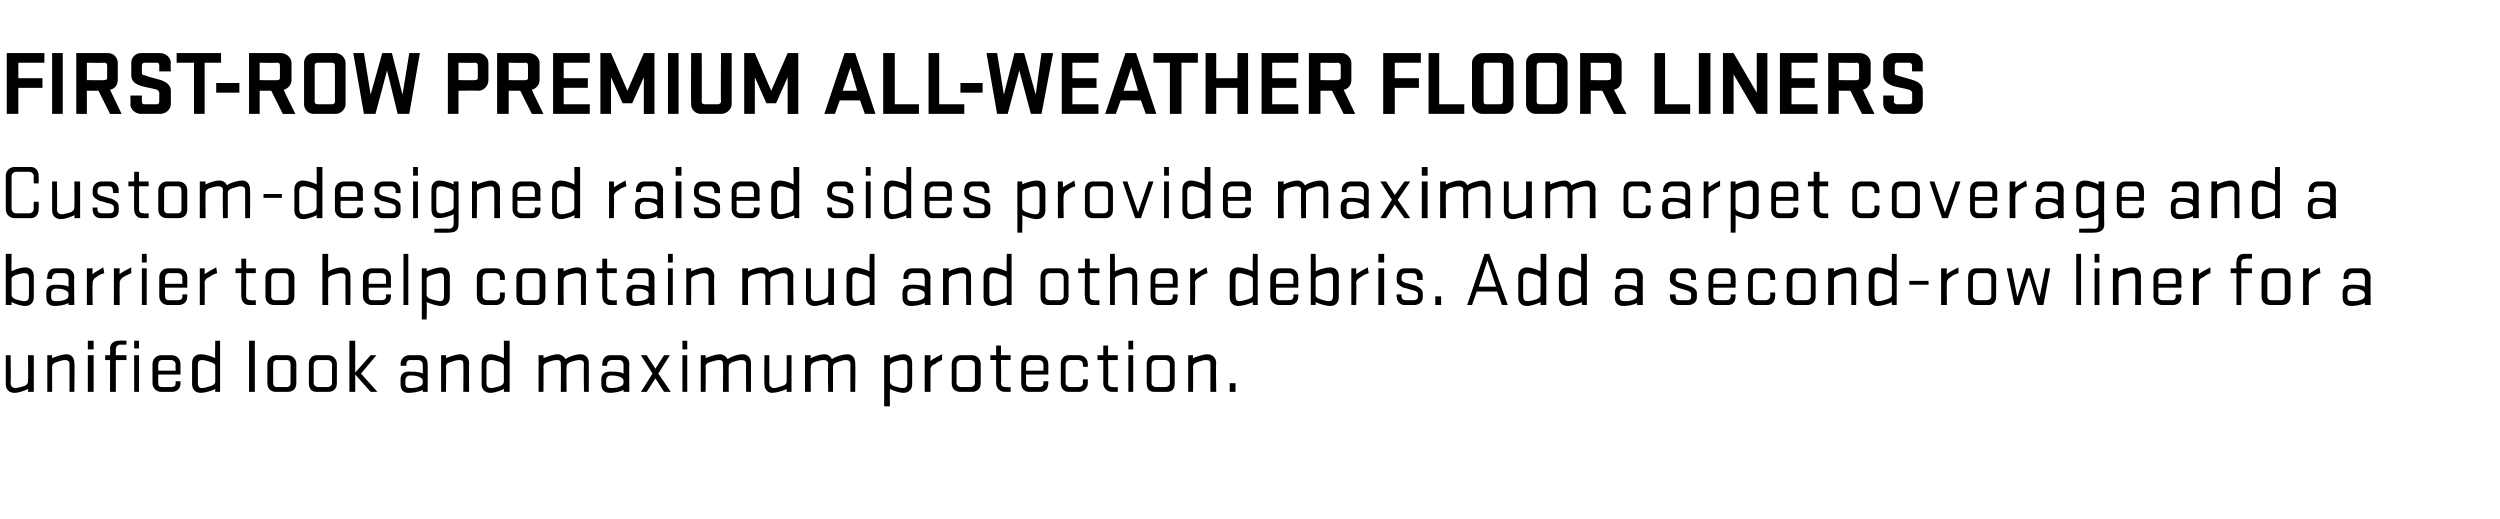 <?xml version="1.0" standalone="no"?><!DOCTYPE svg PUBLIC "-//W3C//DTD SVG 1.1//EN" "http://www.w3.org/Graphics/SVG/1.1/DTD/svg11.dtd"><svg xmlns="http://www.w3.org/2000/svg" version="1.1" width="259px" height="53.8px" viewBox="0 0 259 53.8"><desc>First Row Premium All Weather Floor Liners Custom designed raised sides provide maximum carpet coverage and a barrier...</desc><defs/><g id="Polygon21269"><path d="m3.5 36.8v3.8h-.6s.04-.3 0-.3c-.4.2-1 .4-1.4.4c-.6 0-.9-.4-.9-.9v-3h.5s.04 2.9 0 2.9c0 .3.2.5.5.5c.2 0 .6-.1.9-.2c.2-.1.4-.2.4-.5c.04-.01 0-2.7 0-2.7h.6zm1.4 3.8v-3.8h.5v.3c.5-.2 1.1-.4 1.5-.4c.5 0 .8.4.8.9c.05.01 0 3 0 3h-.5v-2.9c0-.3-.2-.4-.5-.4c-.2 0-.5.1-.8.2c-.3.1-.5.2-.5.5v2.6h-.5zm4.2-3.8h.6v3.8h-.6v-3.8zm0-1.5h.6v.9h-.6v-.9zm4 .4s-.64.03-.6 0c-.3 0-.5.2-.5.5v.6h1.1v.5H12v3.3h-.6v-3.3h-.5v-.5h.5s.04-.68 0-.7c0-.5.4-.8.9-.8c0-.04.8 0 .8 0v.4zm.8 1.1h.5v3.8h-.5v-3.8zm0-1.5h.5v.8h-.5v-.8zm2.5 3.5s-.03.86 0 .9c0 .3.1.4.4.4h.9c.3 0 .5-.1.5-.4c-.04-.04 0-.2 0-.2h.5v.2c0 .6-.4.9-.9.9h-1.1c-.5 0-.9-.4-.9-.9v-2c0-.5.4-.9.9-.9h1.1c.5 0 .9.4.9.9c-.01-.01 0 1.1 0 1.1h-2.3zm0-.4h1.8s-.04-.64 0-.6c0-.3-.2-.5-.5-.5h-.9c-.3 0-.4.2-.4.5c-.03-.04 0 .6 0 .6zm6.4-3.1v5.3h-.5s-.02-.3 0-.3c-.4.2-1.1.4-1.5.4c-.6 0-.9-.4-.9-.9v-2.2c0-.5.3-.9.9-.9c.4 0 1.1.2 1.5.4c-.03.03 0-1.8 0-1.8h.5zm-.5 2.6c0-.2-.2-.3-.5-.4c-.3-.1-.6-.2-.9-.2c-.3 0-.4.2-.4.5v1.8c0 .4.1.6.4.6c.3 0 .6-.1.9-.2c.3-.1.5-.2.5-.5v-1.6zm3.5-2.6h.6v5.3h-.6v-5.3zm4 5.3h-1.2c-.5 0-.9-.3-.9-.9v-2c0-.5.4-.9.9-.9h1.2c.5 0 .9.4.9.9v2c0 .6-.4.9-.9.9zm-1.5-.9c0 .2.1.4.4.4h1c.3 0 .4-.2.4-.4v-1.9c0-.3-.1-.5-.4-.5h-1c-.3 0-.4.2-.4.5v1.9zm5.7.9h-1.2c-.5 0-.8-.3-.8-.9v-2c0-.5.3-.9.8-.9h1.2c.5 0 .9.4.9.9v2c0 .6-.4.9-.9.9zm-1.5-.9c0 .2.2.4.5.4h.9c.3 0 .5-.2.5-.4v-1.9c0-.3-.2-.5-.5-.5h-.9c-.3 0-.5.2-.5.5v1.9zm4.9-1l1.7 1.9h-.7l-1.6-1.8v1.8h-.6v-5.3h.6v3.3l1.6-1.8h.6l-1.6 1.9zm4.1.6c0-.5.3-.8.8-.8c.5 0 1.1 0 1.5.2v-.9c0-.3-.2-.5-.5-.5h-.8c-.3 0-.4.2-.4.5c-.04-.03 0 .1 0 .1h-.6s.04-.21 0-.2c0-.5.4-.9.9-.9h1.1c.5 0 .8.4.8.9c.03-.01 0 2.9 0 2.9h-.5v-.2c-.4.2-1 .3-1.5.3c-.5 0-.8-.3-.8-.9v-.5zm2.3.2c0-.3-.2-.4-.5-.5c-.3-.1-.6-.1-.8-.1c-.3 0-.5.2-.5.5v.4c0 .3.2.4.5.4c.2 0 .5 0 .8-.1c.3-.1.5-.2.5-.5v-.1zm1.9 1.1v-3.8h.5s.03.33 0 .3c.5-.2 1.1-.4 1.5-.4c.5 0 .9.4.9.9c-.03.01 0 3 0 3h-.6s.03-2.87 0-2.9c0-.3-.1-.4-.4-.4c-.3 0-.6.1-.9.2c-.3.1-.5.2-.5.5c.04-.05 0 2.6 0 2.6h-.5zm7.1-5.3v5.3h-.6s.03-.3 0-.3c-.4.2-1 .4-1.4.4c-.6 0-.9-.4-.9-.9v-2.2c0-.5.3-.9.9-.9c.4 0 1 .2 1.4.4c.02.03 0-1.8 0-1.8h.6zm-.6 2.6c0-.2-.2-.3-.4-.4c-.3-.1-.7-.2-.9-.2c-.4 0-.5.2-.5.5v1.8c0 .4.1.6.5.6c.2 0 .6-.1.9-.2c.2-.1.4-.2.4-.5v-1.6zm6.5.1c-.03-.05 0 2.6 0 2.6h-.6s.03-2.87 0-2.9c0-.3-.1-.4-.4-.4c-.3 0-.6.1-.9.2c-.3.1-.5.2-.5.5c.03-.05 0 2.6 0 2.6h-.5v-3.8h.5s.03.33 0 .3c.5-.2 1.1-.4 1.5-.4c.3 0 .6.2.8.5c.4-.3 1.1-.5 1.5-.5c.6 0 .9.4.9.9v3h-.5s-.04-2.87 0-2.9c0-.3-.2-.4-.5-.4c-.2 0-.6.1-.9.2c-.2.1-.4.2-.4.5zm3.6 1.3c0-.5.3-.8.9-.8c.5 0 1 0 1.4.2v-.9c0-.3-.2-.5-.4-.5h-.8c-.3 0-.5.2-.5.5v.1h-.5v-.2c0-.5.3-.9.8-.9h1.1c.5 0 .9.4.9.9c-.03-.01 0 2.9 0 2.9h-.6s.03-.25 0-.2c-.4.2-1 .3-1.4.3c-.6 0-.9-.3-.9-.9v-.5zm2.3.2c0-.3-.2-.4-.5-.5c-.3-.1-.6-.1-.8-.1c-.3 0-.5.2-.5.5v.4c0 .3.2.4.5.4c.2 0 .5 0 .8-.1c.3-.1.5-.2.5-.5v-.1zm3-.8l-1.2-1.9h.6l.9 1.4l.9-1.4h.6l-1.2 1.9l1.3 1.9h-.7l-.9-1.4l-.9 1.4h-.6l1.2-1.9zm3.1-1.9h.5v3.8h-.5v-3.8zm0-1.5h.5v.9h-.5v-.9zm4.8 2.7c-.02-.05 0 2.6 0 2.6h-.6s.03-2.87 0-2.9c0-.3-.1-.4-.4-.4c-.2 0-.6.1-.9.2c-.3.1-.5.2-.5.5c.04-.05 0 2.6 0 2.6h-.5v-3.8h.5s.03.33 0 .3c.5-.2 1.1-.4 1.5-.4c.3 0 .6.2.8.5c.4-.3 1.1-.5 1.5-.5c.6 0 .9.4.9.9v3h-.5s-.03-2.87 0-2.9c0-.3-.2-.4-.5-.4c-.2 0-.6.1-.9.2c-.2.1-.4.2-.4.5zm6.5-1.2v3.8h-.5v-.3c-.4.2-1.1.4-1.5.4c-.5 0-.8-.4-.8-.9c-.04.02 0-3 0-3h.5v2.9c0 .3.2.5.5.5c.2 0 .5-.1.8-.2c.3-.1.5-.2.5-.5v-2.7h.5zm4.3 1.2v2.6h-.5s-.04-2.87 0-2.9c0-.3-.2-.4-.5-.4c-.2 0-.6.1-.9.2c-.2.1-.4.2-.4.5c-.03-.05 0 2.6 0 2.6h-.6v-3.8h.6s-.04.33 0 .3c.4-.2 1-.4 1.4-.4c.4 0 .6.2.8.5c.4-.3 1.2-.5 1.6-.5c.5 0 .8.4.8.9c.04.01 0 3 0 3h-.5v-2.9c0-.3-.2-.4-.5-.4c-.2 0-.5.1-.8.2c-.3.1-.5.2-.5.5zm5.3 4.1v-5.3h.6s-.04.33 0 .3c.4-.2 1-.4 1.4-.4c.6 0 .9.4.9.9v2.2c0 .5-.3.9-.9.9c-.4 0-1-.2-1.4-.4c-.03 0 0 1.8 0 1.8h-.6zm.6-2.6c0 .3.2.4.4.5c.3.1.7.2.9.2c.4 0 .5-.2.5-.6v-1.8c0-.3-.1-.5-.5-.5c-.2 0-.6.1-.9.2c-.2.1-.4.2-.4.4v1.6zm5.4-2.2c-.2.1-.5.2-.7.4c-.3.1-.5.3-.5.6v2.3h-.6v-3.8h.6s-.02.59 0 .6c.2-.2.8-.5 1.2-.7v.6zm3.1 3.3h-1.2c-.5 0-.9-.3-.9-.9v-2c0-.5.4-.9.9-.9h1.2c.5 0 .9.4.9.9v2c0 .6-.4.9-.9.9zm-1.6-.9c0 .2.2.4.5.4h.9c.3 0 .5-.2.5-.4v-1.9c0-.3-.2-.5-.5-.5h-.9c-.3 0-.5.2-.5.5v1.9zm3.5-2.9h.6v-1h.5v1h1v.5h-1s.05 2.36 0 2.4c0 .3.2.4.5.4c.01.04.5 0 .5 0v.5h-.6c-.5 0-.9-.4-.9-.9v-2.4h-.6v-.5zm3.7 2v.9c0 .3.2.4.5.4h.8c.3 0 .5-.1.5-.4v-.2h.5s.02.24 0 .2c0 .6-.3.9-.8.9h-1.2c-.5 0-.8-.4-.8-.9v-2c0-.5.3-.9.8-.9h1.1c.5 0 .9.4.9.9c.02-.01 0 1.1 0 1.1h-2.3zm0-.4h1.8v-.6c0-.3-.2-.5-.5-.5h-.8c-.3 0-.5.2-.5.5v.6zm5.9-.4s-.03-.22 0-.2c0-.3-.2-.5-.5-.5h-.8c-.3 0-.5.2-.5.5v1.9c0 .2.2.4.5.4h.8c.3 0 .5-.2.5-.4c-.03-.04 0-.4 0-.4h.5v.4c0 .5-.4.9-.9.9h-1.1c-.5 0-.8-.4-.8-.9v-2c0-.5.3-.9.8-.9h1.1c.5 0 .9.4.9.9v.3h-.5zm1.5-1.2h.6v-1h.5v1h1v.5h-1s.04 2.36 0 2.4c0 .3.2.4.5.4c0 .04.5 0 .5 0v.5h-.6c-.5 0-.9-.4-.9-.9v-2.4h-.6v-.5zm3.2 0h.5v3.8h-.5v-3.8zm0-1.5h.5v.9h-.5v-.9zm4 5.3h-1.3c-.5 0-.8-.3-.8-.9v-2c0-.5.3-.9.8-.9h1.3c.5 0 .8.4.8.9v2c0 .6-.3.9-.8.9zm-1.6-.9c0 .2.2.4.5.4h.9c.3 0 .5-.2.5-.4v-1.9c0-.3-.2-.5-.5-.5h-.9c-.3 0-.5.2-.5.5v1.9zm3.8.9v-3.8h.5v.3c.5-.2 1.1-.4 1.5-.4c.5 0 .9.4.9.9c-.05.01 0 3 0 3h-.6v-2.9c0-.3-.1-.4-.5-.4c-.2 0-.5.1-.8.2c-.3.1-.5.2-.5.5c.02-.05 0 2.6 0 2.6h-.5zm4.3 0v-.9h.6v.9h-.6z" stroke="none" fill="#000"/></g><g id="Polygon21268"><path d="m1.2 26.3s-.02 1.83 0 1.8c.4-.2 1-.4 1.4-.4c.6 0 .9.4.9.9v2.2c0 .5-.3.9-.9.9c-.4 0-1-.2-1.4-.4c-.02 0 0 .3 0 .3h-.6v-5.3h.6zm0 4.2c0 .3.2.4.4.5c.3.1.7.2.9.2c.4 0 .5-.2.5-.6v-1.8c0-.3-.1-.5-.5-.5c-.2 0-.6.1-.9.2c-.2.1-.4.2-.4.4v1.6zm3.6-.2c0-.5.3-.8.9-.8c.4 0 1 0 1.4.2v-.9c0-.3-.2-.5-.5-.5h-.7c-.3 0-.5.2-.5.5v.1h-.5s-.03-.21 0-.2c0-.5.3-.9.8-.9h1.1c.5 0 .9.4.9.9c-.05-.01 0 2.9 0 2.9h-.6s.02-.25 0-.2c-.4.2-1 .3-1.4.3c-.6 0-.9-.3-.9-.9v-.5zm2.3.2c0-.3-.2-.4-.5-.5c-.3-.1-.6-.1-.8-.1c-.3 0-.5.2-.5.5v.4c0 .3.2.4.5.4c.2 0 .5 0 .8-.1c.3-.1.5-.2.5-.5v-.1zm3.7-2.2c-.3.1-.6.2-.8.4c-.2.1-.4.3-.4.6c-.04.01 0 2.3 0 2.3h-.6v-3.8h.6s-.05.59 0 .6c.2-.2.8-.5 1.1-.7l.1.6zm2.8 0c-.2.1-.5.2-.8.4c-.2.1-.4.3-.4.6c-.02.01 0 2.3 0 2.3h-.6v-3.8h.6s-.03.59 0 .6c.2-.2.8-.5 1.2-.7v.6zm1.1-.5h.5v3.8h-.5v-3.8zm0-1.5h.5v.9h-.5v-.9zm2.4 3.5s-.02.86 0 .9c0 .3.2.4.4.4h.9c.3 0 .5-.1.5-.4c-.03-.04 0-.2 0-.2h.5v.2c0 .6-.4.9-.9.9h-1.1c-.5 0-.9-.4-.9-.9v-2c0-.5.4-.9.9-.9h1.1c.5 0 .9.4.9.9v1.1h-2.3zm0-.4h1.8s-.03-.64 0-.6c0-.3-.2-.5-.5-.5h-.9c-.2 0-.4.2-.4.5c-.02-.04 0 .6 0 .6zm5.4-1.1c-.3.1-.6.2-.8.4c-.3.1-.5.3-.5.6c.03.01 0 2.3 0 2.3h-.5v-3.8h.5s.02.59 0 .6c.3-.2.8-.5 1.2-.7l.1.6zm1.9-.5h.6v-1h.5v1h1v.5h-1s.02 2.36 0 2.4c0 .3.2.4.5.4c-.01.04.5 0 .5 0v.5h-.7c-.5 0-.8-.4-.8-.9c-.02.04 0-2.4 0-2.4h-.6v-.5zm5.2 3.8h-1.2c-.5 0-.9-.3-.9-.9v-2c0-.5.4-.9.9-.9h1.2c.5 0 .9.4.9.9v2c0 .6-.4.9-.9.9zm-1.5-.9c0 .2.1.4.4.4h1c.3 0 .4-.2.4-.4v-1.9c0-.3-.1-.5-.4-.5h-1c-.3 0-.4.2-.4.5v1.9zm5.3.9v-5.3h.6s-.02 1.83 0 1.8c.4-.2 1-.4 1.4-.4c.6 0 .9.4.9.9c.02.01 0 3 0 3h-.5s-.03-2.87 0-2.9c0-.3-.2-.4-.5-.4c-.2 0-.6.1-.9.2c-.2.1-.4.2-.4.4c-.02.01 0 2.7 0 2.7h-.6zm4.8-1.8s-.03.86 0 .9c0 .3.1.4.4.4h.9c.3 0 .5-.1.5-.4c-.04-.04 0-.2 0-.2h.5v.2c0 .6-.4.9-.9.9h-1.1c-.5 0-.9-.4-.9-.9v-2c0-.5.4-.9.9-.9h1.1c.5 0 .9.4.9.9c-.01-.01 0 1.1 0 1.1h-2.3zm0-.4h1.8s-.04-.64 0-.6c0-.3-.2-.5-.5-.5h-.9c-.3 0-.4.2-.4.5c-.03-.04 0 .6 0 .6zm3.6-3.1h.5v5.3h-.5v-5.3zm1.9 6.8v-5.3h.5s.04.33 0 .3c.5-.2 1.1-.4 1.5-.4c.6 0 .9.4.9.9v2.2c0 .5-.3.9-.9.9c-.4 0-1-.2-1.5-.4c.04 0 0 1.8 0 1.8h-.5zm.5-2.6c0 .3.2.4.5.5c.3.1.7.2.9.2c.3 0 .4-.2.4-.6v-1.8c0-.3-.1-.5-.4-.5c-.2 0-.6.1-.9.2c-.3.1-.5.2-.5.4v1.6zm7.6-1.5s-.04-.22 0-.2c0-.3-.2-.5-.5-.5h-.8c-.3 0-.5.2-.5.5v1.9c0 .2.2.4.5.4h.8c.3 0 .5-.2.5-.4c-.04-.04 0-.4 0-.4h.5v.4c0 .5-.4.9-.9.9h-1.1c-.5 0-.9-.4-.9-.9v-2c0-.5.4-.9.9-.9h1.1c.5 0 .9.4.9.9v.3h-.5zm3.8 2.6h-1.2c-.5 0-.9-.3-.9-.9v-2c0-.5.4-.9.9-.9h1.2c.5 0 .9.4.9.9v2c0 .6-.4.9-.9.9zm-1.5-.9c0 .2.1.4.4.4h1c.3 0 .4-.2.4-.4v-1.9c0-.3-.1-.5-.4-.5h-1c-.3 0-.4.2-.4.5v1.9zm3.7.9v-3.8h.6s-.05.33 0 .3c.4-.2 1-.4 1.4-.4c.6 0 .9.4.9.9v3h-.5s-.05-2.87 0-2.9c0-.3-.2-.4-.5-.4c-.2 0-.6.1-.9.2c-.2.1-.4.2-.4.5c-.04-.05 0 2.6 0 2.6h-.6zm4-3.8h.6v-1h.5v1h1v.5h-1s.02 2.36 0 2.4c0 .3.2.4.5.4c-.02.04.5 0 .5 0v.5h-.7c-.5 0-.8-.4-.8-.9c-.03.04 0-2.4 0-2.4h-.6v-.5zm3.1 2.5c0-.5.4-.8.9-.8c.5 0 1 0 1.4.2v-.9c0-.3-.1-.5-.4-.5h-.8c-.3 0-.5.2-.5.5c.02-.03 0 .1 0 .1h-.5v-.2c0-.5.4-.9.9-.9h1c.5 0 .9.4.9.9v2.9h-.5s-.05-.25 0-.2c-.5.2-1.1.3-1.5.3c-.5 0-.9-.3-.9-.9v-.5zm2.3.2c0-.3-.2-.4-.5-.5c-.2-.1-.6-.1-.8-.1c-.3 0-.4.2-.4.5v.4c0 .3.1.4.4.4c.2 0 .5 0 .8-.1c.3-.1.5-.2.5-.5v-.1zm2-2.7h.5v3.8h-.5v-3.8zm0-1.5h.5v.9h-.5v-.9zm1.9 5.3v-3.8h.5v.3c.5-.2 1.1-.4 1.5-.4c.5 0 .9.4.9.9c-.05.01 0 3 0 3h-.6v-2.9c0-.3-.2-.4-.5-.4c-.2 0-.5.1-.8.2c-.3.1-.5.2-.5.5c.02-.05 0 2.6 0 2.6h-.5zm8.7-2.6v2.6h-.5s-.03-2.87 0-2.9c0-.3-.2-.4-.5-.4c-.2 0-.6.1-.9.2c-.2.1-.4.2-.4.5c-.02-.05 0 2.6 0 2.6h-.6v-3.8h.6s-.03.33 0 .3c.4-.2 1-.4 1.4-.4c.4 0 .7.2.8.5c.5-.3 1.2-.5 1.6-.5c.5 0 .9.4.9.9c-.05.01 0 3 0 3h-.6v-2.9c0-.3-.2-.4-.5-.4c-.2 0-.5.1-.8.2c-.3.1-.5.2-.5.5zm6.6-1.2v3.8h-.6s.04-.3 0-.3c-.4.2-1 .4-1.4.4c-.6 0-.9-.4-.9-.9v-3h.5s.04 2.9 0 2.9c0 .3.2.5.5.5c.2 0 .6-.1.9-.2c.2-.1.4-.2.4-.5c.03-.01 0-2.7 0-2.7h.6zm4.2-1.5v5.3h-.5s-.04-.3 0-.3c-.5.2-1.1.4-1.5.4c-.6 0-.9-.4-.9-.9v-2.2c0-.5.3-.9.9-.9c.4 0 1 .2 1.5.4c-.05.03 0-1.8 0-1.8h.5zm-.5 2.6c0-.2-.2-.3-.5-.4c-.3-.1-.7-.2-.9-.2c-.3 0-.4.2-.4.5v1.8c0 .4.1.6.4.6c.2 0 .6-.1.9-.2c.3-.1.5-.2.5-.5v-1.6zm3.4 1.4c0-.5.3-.8.9-.8c.5 0 1 0 1.4.2v-.9c0-.3-.1-.5-.4-.5h-.8c-.3 0-.5.2-.5.5v.1h-.5v-.2c0-.5.3-.9.9-.9h1c.5 0 .9.4.9.9c-.03-.01 0 2.9 0 2.9h-.6s.04-.25 0-.2c-.4.2-1 .3-1.4.3c-.6 0-.9-.3-.9-.9v-.5zm2.3.2c0-.3-.2-.4-.5-.5c-.3-.1-.6-.1-.8-.1c-.3 0-.5.2-.5.5v.4c0 .3.2.4.5.4c.2 0 .5 0 .8-.1c.3-.1.5-.2.5-.5v-.1zm1.9 1.1v-3.8h.6s-.03.33 0 .3c.4-.2 1-.4 1.4-.4c.6 0 .9.4.9.9v3h-.5s-.03-2.87 0-2.9c0-.3-.2-.4-.5-.4c-.2 0-.6.1-.9.2c-.2.1-.4.2-.4.5c-.02-.05 0 2.6 0 2.6h-.6zm7.1-5.3v5.3h-.5s-.03-.3 0-.3c-.4.2-1.1.4-1.5.4c-.6 0-.9-.4-.9-.9v-2.2c0-.5.3-.9.9-.9c.4 0 1 .2 1.5.4c-.03.03 0-1.8 0-1.8h.5zm-.5 2.6c0-.2-.2-.3-.5-.4c-.3-.1-.6-.2-.9-.2c-.3 0-.4.2-.4.5v1.8c0 .4.1.6.4.6c.3 0 .6-.1.9-.2c.3-.1.5-.2.5-.5v-1.6zm5.5 2.7h-1.2c-.5 0-.8-.3-.8-.9v-2c0-.5.3-.9.8-.9h1.2c.5 0 .9.4.9.9v2c0 .6-.4.9-.9.9zm-1.5-.9c0 .2.2.4.5.4h.9c.3 0 .5-.2.5-.4v-1.9c0-.3-.2-.5-.5-.5h-.9c-.3 0-.5.2-.5.5v1.9zm3.4-2.9h.7v-1h.5v1h1v.5h-1v2.4c0 .3.2.4.5.4c-.03.04.5 0 .5 0v.5h-.7c-.5 0-.8-.4-.8-.9c-.04.04 0-2.4 0-2.4h-.7v-.5zm3.3 3.8v-5.3h.5s.01 1.83 0 1.8c.5-.2 1.1-.4 1.5-.4c.5 0 .8.4.8.9c.05.01 0 3 0 3h-.5v-2.9c0-.3-.2-.4-.5-.4c-.2 0-.5.1-.8.2c-.3.1-.5.2-.5.4v2.7h-.5zm4.7-1.8v.9c0 .3.2.4.5.4h.8c.3 0 .5-.1.5-.4v-.2h.5s.02.24 0 .2c0 .6-.3.9-.8.9H120c-.5 0-.8-.4-.8-.9v-2c0-.5.3-.9.8-.9h1.2c.5 0 .8.4.8.9c.02-.01 0 1.1 0 1.1h-2.3zm0-.4h1.8v-.6c0-.3-.2-.5-.5-.5h-.8c-.3 0-.5.2-.5.5v.6zm5.4-1.1c-.3.1-.6.2-.8.4c-.2.1-.5.3-.5.6c.05.01 0 2.3 0 2.3h-.5v-3.8h.5s.04.59 0 .6c.3-.2.8-.5 1.2-.7l.1.6zm5.2-2v5.3h-.5s-.03-.3 0-.3c-.4.2-1.1.4-1.5.4c-.6 0-.9-.4-.9-.9v-2.2c0-.5.3-.9.9-.9c.4 0 1 .2 1.5.4c-.04.03 0-1.8 0-1.8h.5zm-.5 2.6c0-.2-.2-.3-.5-.4c-.3-.1-.7-.2-.9-.2c-.3 0-.4.2-.4.5v1.8c0 .4.1.6.4.6c.2 0 .6-.1.9-.2c.3-.1.5-.2.5-.5v-1.6zm2.4.9s-.02.86 0 .9c0 .3.2.4.4.4h.9c.3 0 .5-.1.5-.4c-.02-.04 0-.2 0-.2h.5v.2c0 .6-.4.9-.9.9h-1.1c-.5 0-.9-.4-.9-.9v-2c0-.5.4-.9.9-.9h1.1c.5 0 .9.4.9.9v1.1h-2.3zm0-.4h1.8s-.02-.64 0-.6c0-.3-.2-.5-.5-.5h-.9c-.2 0-.4.2-.4.5c-.02-.04 0 .6 0 .6zm4.1-3.1s.03 1.83 0 1.8c.4-.2 1.1-.4 1.5-.4c.6 0 .9.4.9.9v2.2c0 .5-.3.9-.9.9c-.4 0-1.1-.2-1.5-.4c.02 0 0 .3 0 .3h-.5v-5.3h.5zm0 4.2c0 .3.2.4.5.5c.3.1.6.2.9.2c.3 0 .4-.2.4-.6v-1.8c0-.3-.1-.5-.4-.5c-.3 0-.6.1-.9.2c-.3.1-.5.2-.5.4v1.6zm5.5-2.2c-.3.1-.6.2-.8.4c-.2.1-.5.3-.5.6c.05.01 0 2.3 0 2.3h-.5v-3.8h.5s.04.59 0 .6c.3-.2.8-.5 1.2-.7l.1.6zm1-.5h.6v3.8h-.6v-3.8zm0-1.5h.6v.9h-.6v-.9zm3.7 3.8c-.5-.1-.6-.2-1.1-.3c-.4-.2-.7-.4-.7-.8v-.3c0-.5.3-.9.8-.9h1c.5 0 .9.4.9.9c-.04-.01 0 .3 0 .3h-.6s.03-.23 0-.2c0-.3-.1-.5-.4-.5h-.7c-.3 0-.5.1-.5.5v.1c0 .2.1.3.4.4c.5.1.6.2 1.1.3c.4.2.7.4.7.8v.4c0 .5-.4.8-.9.8h-1c-.5 0-.8-.4-.8-.9c-.04.04 0-.2 0-.2h.5v.2c0 .3.2.4.5.4h.7c.3 0 .5-.1.5-.4v-.2c0-.2-.1-.3-.4-.4zm2.2 1.5v-.9h.6v.9h-.6zm7.5 0h-.6l-.5-1.4H153l-.5 1.4h-.5l1.8-5.3h.5l1.9 5.3zm-3-1.9h1.8l-.9-2.7l-.9 2.7zm7-3.4v5.3h-.6s.04-.3 0-.3c-.4.2-1 .4-1.4.4c-.6 0-.9-.4-.9-.9v-2.2c0-.5.3-.9.9-.9c.4 0 1 .2 1.4.4c.03.03 0-1.8 0-1.8h.6zm-.6 2.6c0-.2-.2-.3-.4-.4c-.3-.1-.7-.2-.9-.2c-.4 0-.5.2-.5.5v1.8c0 .4.1.6.5.6c.2 0 .6-.1.9-.2c.2-.1.4-.2.4-.5v-1.6zm4.8-2.6v5.3h-.5s-.04-.3 0-.3c-.5.2-1.1.4-1.5.4c-.6 0-.9-.4-.9-.9v-2.2c0-.5.3-.9.9-.9c.4 0 1 .2 1.4.4c.05.03 0-1.8 0-1.8h.6zm-.6 2.6c0-.2-.1-.3-.4-.4c-.3-.1-.7-.2-.9-.2c-.3 0-.4.2-.4.5v1.8c0 .4.1.6.4.6c.2 0 .6-.1.9-.2c.3-.1.4-.2.4-.5v-1.6zm3.5 1.4c0-.5.3-.8.9-.8c.5 0 1 0 1.4.2v-.9c0-.3-.2-.5-.4-.5h-.8c-.3 0-.5.2-.5.5v.1h-.5s-.02-.21 0-.2c0-.5.3-.9.8-.9h1.1c.5 0 .9.4.9.9c-.03-.01 0 2.9 0 2.9h-.6s.03-.25 0-.2c-.4.2-1 .3-1.4.3c-.6 0-.9-.3-.9-.9v-.5zm2.3.2c0-.3-.2-.4-.5-.5c-.3-.1-.6-.1-.8-.1c-.3 0-.5.2-.5.5v.4c0 .3.2.4.5.4c.2 0 .5 0 .8-.1c.3-.1.5-.2.5-.5v-.1zm5.2-.4c-.4-.1-.6-.2-1-.3c-.4-.2-.8-.4-.8-.8v-.3c0-.5.4-.9.9-.9h.9c.6 0 .9.4.9.9c.02-.01 0 .3 0 .3h-.5s-.02-.23 0-.2c0-.3-.2-.5-.5-.5h-.7c-.2 0-.4.1-.4.5v.1c0 .2.1.3.4.4c.4.1.6.2 1 .3c.5.2.8.4.8.8v.4c0 .5-.4.8-.9.8h-1c-.5 0-.9-.4-.9-.9c.02.04 0-.2 0-.2h.6s-.05.17 0 .2c0 .3.1.4.4.4h.8c.3 0 .4-.1.4-.4v-.2c0-.2-.1-.3-.4-.4zm2.7-.3s.01.86 0 .9c0 .3.2.4.5.4h.8c.3 0 .5-.1.5-.4v-.2h.5s.03.24 0 .2c0 .6-.3.9-.8.9h-1.2c-.5 0-.8-.4-.8-.9v-2c0-.5.3-.9.8-.9h1.2c.5 0 .8.4.8.9c.03-.01 0 1.1 0 1.1h-2.3zm0-.4h1.8v-.6c0-.3-.2-.5-.5-.5h-.8c-.3 0-.5.2-.5.5v.6zm5.9-.4s-.02-.22 0-.2c0-.3-.2-.5-.5-.5h-.8c-.3 0-.5.2-.5.5v1.9c0 .2.2.4.5.4h.8c.3 0 .5-.2.5-.4c-.02-.04 0-.4 0-.4h.5s.03.44 0 .4c0 .5-.3.9-.8.9h-1.2c-.5 0-.8-.4-.8-.9v-2c0-.5.3-.9.8-.9h1.2c.5 0 .8.4.8.9c.03-.01 0 .3 0 .3h-.5zm3.8 2.6H186c-.5 0-.9-.3-.9-.9v-2c0-.5.4-.9.9-.9h1.2c.5 0 .9.4.9.9v2c0 .6-.4.9-.9.9zm-1.5-.9c0 .2.2.4.4.4h1c.3 0 .5-.2.5-.4v-1.9c0-.3-.2-.5-.5-.5h-1c-.2 0-.4.2-.4.5v1.9zm3.7.9v-3.8h.6s-.02.33 0 .3c.4-.2 1.1-.4 1.5-.4c.5 0 .8.4.8.9c.02.01 0 3 0 3h-.5s-.02-2.87 0-2.9c0-.3-.2-.4-.5-.4c-.2 0-.6.1-.8.2c-.3.1-.5.2-.5.5v2.6h-.6zm7.1-5.3v5.3h-.5s-.02-.3 0-.3c-.4.2-1.1.4-1.5.4c-.6 0-.9-.4-.9-.9v-2.2c0-.5.3-.9.9-.9c.4 0 1.1.2 1.5.4c-.03.03 0-1.8 0-1.8h.5zm-.5 2.6c0-.2-.2-.3-.5-.4c-.3-.1-.6-.2-.9-.2c-.3 0-.4.2-.4.5v1.8c0 .4.1.6.4.6c.3 0 .6-.1.9-.2c.3-.1.5-.2.5-.5v-1.6zm1.8.6v-.4h2v.4h-2zm5.1-1.2c-.3.1-.6.2-.8.4c-.2.1-.4.3-.4.6c-.03.01 0 2.3 0 2.3h-.6v-3.8h.6s-.04.59 0 .6c.2-.2.8-.5 1.2-.7v.6zm3.1 3.3h-1.3c-.5 0-.8-.3-.8-.9v-2c0-.5.3-.9.8-.9h1.3c.5 0 .8.4.8.9v2c0 .6-.3.9-.8.9zm-1.6-.9c0 .2.2.4.5.4h.9c.3 0 .5-.2.5-.4v-1.9c0-.3-.2-.5-.5-.5h-.9c-.3 0-.5.2-.5.5v1.9zm3.5-2.9h.5l.6 3l.9-3h.5l.9 3l.6-3h.5l-.7 3.8h-.6l-.9-3.1l-1 3.1h-.5l-.8-3.8zm7.2-1.5h.5v5.3h-.5v-5.3zm1.9 1.5h.5v3.8h-.5v-3.8zm0-1.5h.5v.9h-.5v-.9zm1.9 5.3v-3.8h.5s.05.33 0 .3c.5-.2 1.1-.4 1.5-.4c.6 0 .9.4.9.9v3h-.6s.05-2.87 0-2.9c0-.3-.1-.4-.4-.4c-.2 0-.6.1-.9.2c-.3.1-.4.2-.4.5c-.05-.05 0 2.6 0 2.6h-.6zm4.7-1.8s.04.86 0 .9c0 .3.2.4.5.4h.9c.3 0 .4-.1.4-.4c.04-.04 0-.2 0-.2h.6s-.04.24 0 .2c0 .6-.4.9-.9.9H224c-.5 0-.9-.4-.9-.9v-2c0-.5.4-.9.9-.9h1.1c.5 0 .9.4.9.9c-.04-.01 0 1.1 0 1.1h-2.4zm0-.4h1.8s.04-.64 0-.6c0-.3-.1-.5-.4-.5h-.9c-.3 0-.5.2-.5.5c.04-.04 0 .6 0 .6zm5.4-1.1c-.2.1-.5.2-.7.4c-.3.1-.5.3-.5.6v2.3h-.6v-3.8h.6s-.02.59 0 .6c.2-.2.8-.5 1.2-.7v.6zm2.1-.5h.6s-.04-.64 0-.6c0-.6.3-.9.8-.9h.8v.5s-.63-.03-.6 0c-.3 0-.5.1-.5.4v.6h1.1v.5h-1.1v3.3h-.5v-3.3h-.6v-.5zm5.3 3.8h-1.2c-.5 0-.9-.3-.9-.9v-2c0-.5.4-.9.9-.9h1.2c.5 0 .9.4.9.9v2c0 .6-.4.9-.9.9zm-1.5-.9c0 .2.1.4.4.4h1c.3 0 .4-.2.4-.4v-1.9c0-.3-.1-.5-.4-.5h-1c-.3 0-.4.2-.4.5v1.9zm5.5-2.4c-.3.1-.6.2-.8.4c-.2.1-.4.3-.4.6c-.04.01 0 2.3 0 2.3h-.6v-3.8h.6s-.05.59 0 .6c.2-.2.8-.5 1.1-.7l.1.6zm2.3 2c0-.5.3-.8.9-.8c.5 0 1 0 1.4.2v-.9c0-.3-.2-.5-.4-.5h-.8c-.3 0-.5.2-.5.5v.1h-.5s-.02-.21 0-.2c0-.5.3-.9.8-.9h1.1c.5 0 .9.4.9.9c-.03-.01 0 2.9 0 2.9h-.6s.03-.25 0-.2c-.4.2-1 .3-1.4.3c-.6 0-.9-.3-.9-.9v-.5zm2.3.2c0-.3-.2-.4-.5-.5c-.3-.1-.6-.1-.8-.1c-.3 0-.5.2-.5.5v.4c0 .3.2.4.5.4c.2 0 .5 0 .8-.1c.3-.1.5-.2.5-.5v-.1z" stroke="none" fill="#000"/></g><g id="Polygon21267"><path d="m4 20.9s.03.83 0 .8c0 .5-.3.9-.8.9H1.5c-.5 0-.9-.4-.9-.9v-3.5c0-.5.4-.9.9-.9h1.7c.5 0 .8.4.8.9c.03-.03 0 .8 0 .8h-.5s-.03-.73 0-.7c0-.3-.2-.5-.5-.5H1.7c-.3 0-.5.2-.5.5v3.3c0 .3.2.5.5.5h1.3c.3 0 .5-.2.5-.5c-.03.03 0-.7 0-.7h.5zm4.3-2.1v3.8h-.6s.05-.3 0-.3c-.4.2-1 .4-1.4.4c-.6 0-.9-.4-.9-.9v-3h.5s.04 2.9 0 2.9c0 .3.2.5.5.5c.2 0 .6-.1.9-.2c.2-.1.4-.2.4-.5c.04-.01 0-2.7 0-2.7h.6zm3.1 2.3c-.5-.1-.6-.2-1.1-.3c-.4-.2-.7-.4-.7-.8v-.3c0-.5.4-.9.9-.9h.9c.5 0 .9.4.9.9c-.02-.01 0 .3 0 .3h-.6s.05-.23 0-.2c0-.3-.1-.5-.4-.5h-.7c-.3 0-.5.1-.5.5v.1c0 .2.1.3.4.4c.5.1.6.2 1.1.3c.4.2.7.4.7.8v.4c0 .5-.3.8-.9.8h-1c-.5 0-.8-.4-.8-.9c-.02.04 0-.2 0-.2h.5v.2c0 .3.2.4.5.4h.7c.3 0 .5-.1.5-.4v-.2c0-.2-.1-.3-.4-.4zm1.9-2.3h.6v-1h.5v1h1v.5h-1s.02 2.36 0 2.4c0 .3.2.4.5.4c-.02.04.5 0 .5 0v.5h-.7c-.5 0-.8-.4-.8-.9c-.02.04 0-2.4 0-2.4h-.6v-.5zm5.2 3.8h-1.2c-.5 0-.9-.3-.9-.9v-2c0-.5.4-.9.9-.9h1.2c.5 0 .9.4.9.9v2c0 .6-.4.9-.9.9zm-1.5-.9c0 .2.1.4.4.4h1c.3 0 .4-.2.4-.4v-1.9c0-.3-.1-.5-.4-.5h-1c-.3 0-.4.2-.4.5v1.9zm6.6-1.7v2.6h-.5s-.04-2.87 0-2.9c0-.3-.2-.4-.5-.4c-.2 0-.6.1-.9.2c-.2.1-.4.2-.4.5c-.03-.05 0 2.6 0 2.6h-.6v-3.8h.6s-.04.33 0 .3c.4-.2 1-.4 1.4-.4c.4 0 .7.2.8.5c.4-.3 1.2-.5 1.6-.5c.5 0 .8.4.8.9c.04.01 0 3 0 3h-.5v-2.9c0-.3-.2-.4-.5-.4c-.2 0-.5.1-.8.2c-.3.1-.5.2-.5.5zm3.7.5v-.4h1.9v.4h-1.9zm6.1-3.2v5.3h-.6s.04-.3 0-.3c-.4.2-1 .4-1.4.4c-.6 0-.9-.4-.9-.9v-2.2c0-.5.3-.9.9-.9c.4 0 1 .2 1.4.4c.03.03 0-1.8 0-1.8h.6zm-.6 2.6c0-.2-.2-.3-.4-.4c-.3-.1-.7-.2-.9-.2c-.4 0-.5.2-.5.5v1.8c0 .4.1.6.5.6c.2 0 .6-.1.9-.2c.2-.1.4-.2.4-.5v-1.6zm2.5.9s-.05.86 0 .9c0 .3.1.4.4.4h.9c.3 0 .4-.1.4-.4c.05-.04 0-.2 0-.2h.6s-.03.24 0 .2c0 .6-.4.9-.9.9h-1.1c-.5 0-.9-.4-.9-.9v-2c0-.5.4-.9.9-.9h1.1c.5 0 .9.4.9.9c-.03-.01 0 1.1 0 1.1h-2.3zm0-.4h1.7s.05-.64 0-.6c0-.3-.1-.5-.4-.5h-.9c-.3 0-.4.2-.4.5c-.05-.04 0 .6 0 .6zm5.3.7c-.4-.1-.6-.2-1.1-.3c-.4-.2-.7-.4-.7-.8v-.3c0-.5.4-.9.9-.9h.9c.5 0 .9.4.9.9v.3h-.5s-.05-.23 0-.2c0-.3-.2-.5-.5-.5h-.7c-.3 0-.5.1-.5.5v.1c0 .2.1.3.4.4c.5.1.6.2 1.1.3c.5.2.7.4.7.8v.4c0 .5-.3.8-.8.8h-1.1c-.5 0-.8-.4-.8-.9c-.02.04 0-.2 0-.2h.5s.02.17 0 .2c0 .3.2.4.5.4h.7c.3 0 .5-.1.5-.4v-.2c0-.2-.1-.3-.4-.4zm2.2-2.3h.5v3.8h-.5v-3.8zm0-1.5h.5v.9h-.5v-.9zm4.2 5.9v-1c-.4.2-1.1.4-1.5.4c-.5 0-.8-.3-.8-.9v-2.1c0-.5.3-.9.8-.9c.4 0 1.1.2 1.5.4v-.3h.5s.03 4.46 0 4.5c0 .6-.4.8-1 .8c-.01.03-1.5 0-1.5 0v-.4s1.53-.04 1.5 0c.3 0 .5-.2.5-.5zm0-3.3c0-.2-.2-.3-.5-.4c-.3-.1-.6-.2-.8-.2c-.4 0-.5.2-.5.5v1.7c0 .4.1.6.5.6c.2 0 .5-.1.8-.2c.3-.1.5-.2.5-.5v-1.5zm1.9 2.7v-3.8h.5s.04.33 0 .3c.5-.2 1.1-.4 1.5-.4c.5 0 .9.4.9.9c-.02.01 0 3 0 3h-.6s.04-2.87 0-2.9c0-.3-.1-.4-.4-.4c-.2 0-.6.1-.9.2c-.3.1-.5.2-.5.5c.04-.05 0 2.6 0 2.6h-.5zm4.7-1.8s.03.86 0 .9c0 .3.2.4.5.4h.9c.3 0 .4-.1.4-.4c.03-.04 0-.2 0-.2h.6s-.05.24 0 .2c0 .6-.4.9-.9.9H54c-.5 0-.9-.4-.9-.9v-2c0-.5.4-.9.9-.9h1.1c.5 0 .9.4.9.9c-.05-.01 0 1.1 0 1.1h-2.4zm0-.4h1.8s.03-.64 0-.6c0-.3-.1-.5-.4-.5h-.9c-.3 0-.5.2-.5.5c.03-.04 0 .6 0 .6zm6.5-3.1v5.3h-.6s.04-.3 0-.3c-.4.2-1 .4-1.4.4c-.6 0-.9-.4-.9-.9v-2.2c0-.5.3-.9.9-.9c.4 0 1 .2 1.4.4c.03.03 0-1.8 0-1.8h.6zm-.6 2.6c0-.2-.2-.3-.4-.4c-.3-.1-.7-.2-.9-.2c-.4 0-.5.2-.5.5v1.8c0 .4.1.6.5.6c.2 0 .6-.1.9-.2c.2-.1.4-.2.4-.5v-1.6zm5.4-.6c-.3.1-.6.2-.8.4c-.2.1-.5.3-.5.6c.04.01 0 2.3 0 2.3h-.5v-3.8h.5s.03.59 0 .6c.3-.2.8-.5 1.2-.7l.1.6zm.9 2c0-.5.3-.8.9-.8c.4 0 1 0 1.4.2v-.9c0-.3-.2-.5-.4-.5h-.8c-.3 0-.5.2-.5.5v.1h-.5s-.02-.21 0-.2c0-.5.3-.9.8-.9h1.1c.5 0 .9.4.9.9c-.04-.01 0 2.9 0 2.9h-.6s.02-.25 0-.2c-.4.2-1 .3-1.4.3c-.6 0-.9-.3-.9-.9v-.5zm2.3.2c0-.3-.2-.4-.5-.5c-.3-.1-.6-.1-.8-.1c-.3 0-.5.2-.5.5v.4c0 .3.2.4.5.4c.2 0 .5 0 .8-.1c.3-.1.5-.2.5-.5v-.1zm1.9-2.7h.6v3.8h-.6v-3.8zm0-1.5h.6v.9h-.6v-.9zm3.7 3.8c-.5-.1-.7-.2-1.1-.3c-.4-.2-.7-.4-.7-.8v-.3c0-.5.3-.9.8-.9h1c.5 0 .9.4.9.9c-.04-.01 0 .3 0 .3h-.6s.02-.23 0-.2c0-.3-.2-.5-.4-.5h-.7c-.3 0-.5.1-.5.5v.1c0 .2.1.3.4.4c.5.1.6.2 1.1.3c.4.2.7.4.7.8v.4c0 .5-.4.8-.9.8h-1c-.5 0-.8-.4-.8-.9c-.04.04 0-.2 0-.2h.5v.2c0 .3.2.4.4.4h.8c.3 0 .5-.1.5-.4v-.2c0-.2-.1-.3-.4-.4zm2.6-.3s.05.86 0 .9c0 .3.2.4.5.4h.9c.3 0 .4-.1.4-.4c.04-.04 0-.2 0-.2h.6s-.03.24 0 .2c0 .6-.4.9-.9.9h-1.1c-.5 0-.9-.4-.9-.9v-2c0-.5.4-.9.9-.9h1.1c.5 0 .9.4.9.9c-.03-.01 0 1.1 0 1.1h-2.4zm0-.4h1.8s.04-.64 0-.6c0-.3-.1-.5-.4-.5h-.9c-.3 0-.5.2-.5.5c.05-.04 0 .6 0 .6zm6.5-3.1v5.3h-.5s-.04-.3 0-.3c-.5.2-1.1.4-1.5.4c-.6 0-.9-.4-.9-.9v-2.2c0-.5.3-.9.9-.9c.4 0 1 .2 1.4.4c.05.03 0-1.8 0-1.8h.6zm-.6 2.6c0-.2-.1-.3-.4-.4c-.3-.1-.7-.2-.9-.2c-.3 0-.4.2-.4.5v1.8c0 .4.1.6.4.6c.2 0 .6-.1.9-.2c.3-.1.4-.2.4-.5v-1.6zm5.3 1.2c-.5-.1-.6-.2-1.1-.3c-.4-.2-.7-.4-.7-.8v-.3c0-.5.4-.9.9-.9h.9c.5 0 .9.4.9.9c-.02-.01 0 .3 0 .3h-.6s.05-.23 0-.2c0-.3-.1-.5-.4-.5h-.7c-.3 0-.5.1-.5.5v.1c0 .2.1.3.4.4c.5.1.6.2 1.1.3c.5.2.7.4.7.8v.4c0 .5-.3.8-.8.8h-1.1c-.5 0-.8-.4-.8-.9c-.02.04 0-.2 0-.2h.5v.2c0 .3.2.4.5.4h.7c.3 0 .5-.1.5-.4v-.2c0-.2-.1-.3-.4-.4zm2.2-2.3h.5v3.8h-.5v-3.8zm0-1.5h.5v.9h-.5v-.9zm4.7 0v5.3h-.5v-.3c-.4.2-1.1.4-1.5.4c-.5 0-.8-.4-.8-.9v-2.2c0-.5.3-.9.8-.9c.4 0 1.1.2 1.5.4c-.01.03 0-1.8 0-1.8h.5zm-.5 2.6c0-.2-.2-.3-.5-.4c-.3-.1-.6-.2-.8-.2c-.4 0-.5.2-.5.5v1.8c0 .4.1.6.5.6c.2 0 .5-.1.8-.2c.3-.1.5-.2.5-.5v-1.6zm2.4.9s.01.86 0 .9c0 .3.2.4.5.4h.8c.3 0 .5-.1.5-.4v-.2h.5s.03.24 0 .2c0 .6-.3.9-.8.9h-1.2c-.5 0-.8-.4-.8-.9v-2c0-.5.3-.9.8-.9h1.2c.5 0 .8.4.8.9c.03-.01 0 1.1 0 1.1h-2.3zm0-.4h1.8v-.6c0-.3-.2-.5-.5-.5h-.8c-.3 0-.5.2-.5.5v.6zm5.4.7c-.5-.1-.7-.2-1.1-.3c-.4-.2-.7-.4-.7-.8v-.3c0-.5.3-.9.8-.9h1c.5 0 .8.4.8.9c.04-.01 0 .3 0 .3h-.5v-.2c0-.3-.2-.5-.5-.5h-.6c-.3 0-.5.1-.5.5v.1c0 .2.1.3.4.4c.4.1.6.2 1.1.3c.4.2.7.4.7.8v.4c0 .5-.4.8-.9.8h-1c-.5 0-.9-.4-.9-.9c.04.04 0-.2 0-.2h.6s-.02.17 0 .2c0 .3.1.4.4.4h.8c.3 0 .4-.1.4-.4v-.2c0-.2 0-.3-.3-.4zm3.7 3v-5.3h.5s.03.33 0 .3c.4-.2 1.1-.4 1.5-.4c.6 0 .9.4.9.9v2.2c0 .5-.3.9-.9.9c-.4 0-1-.2-1.5-.4c.04 0 0 1.8 0 1.8h-.5zm.5-2.6c0 .3.2.4.5.5c.3.1.6.2.9.2c.3 0 .4-.2.4-.6v-1.8c0-.3-.1-.5-.4-.5c-.3 0-.6.1-.9.2c-.3.1-.5.2-.5.4v1.6zm5.5-2.2c-.3.1-.6.2-.8.4c-.2.1-.4.3-.4.6c-.05.01 0 2.3 0 2.3h-.6v-3.8h.5s.05.59 0 .6c.3-.2.9-.5 1.2-.7l.1.6zm3.1 3.3h-1.3c-.5 0-.8-.3-.8-.9v-2c0-.5.3-.9.8-.9h1.3c.5 0 .8.4.8.9v2c0 .6-.3.9-.8.9zm-1.6-.9c0 .2.2.4.5.4h.9c.3 0 .5-.2.5-.4v-1.9c0-.3-.2-.5-.5-.5h-.9c-.3 0-.5.2-.5.5v1.9zm3.4-2.9h.5l1.1 3.2l1.1-3.2h.5l-1.3 3.8h-.6l-1.3-3.8zm4.3 0h.5v3.8h-.5v-3.8zm0-1.5h.5v.9h-.5v-.9zm4.8 0v5.3h-.6s.02-.3 0-.3c-.4.2-1 .4-1.4.4c-.6 0-.9-.4-.9-.9v-2.2c0-.5.3-.9.9-.9c.4 0 1 .2 1.4.4c.01.03 0-1.8 0-1.8h.6zm-.6 2.6c0-.2-.2-.3-.4-.4c-.3-.1-.7-.2-.9-.2c-.4 0-.5.2-.5.5v1.8c0 .4.1.6.5.6c.2 0 .6-.1.9-.2c.2-.1.4-.2.4-.5v-1.6zm2.4.9s.04.86 0 .9c0 .3.2.4.5.4h.9c.3 0 .4-.1.4-.4c.03-.04 0-.2 0-.2h.6s-.04.24 0 .2c0 .6-.4.9-.9.9h-1.1c-.5 0-.9-.4-.9-.9v-2c0-.5.4-.9.9-.9h1.1c.5 0 .9.4.9.9c-.04-.01 0 1.1 0 1.1h-2.4zm0-.4h1.8s.03-.64 0-.6c0-.3-.1-.5-.4-.5h-.9c-.3 0-.5.2-.5.5c.04-.04 0 .6 0 .6zm8.1-.4v2.6h-.5s-.04-2.87 0-2.9c0-.3-.2-.4-.5-.4c-.2 0-.6.1-.9.2c-.2.1-.4.2-.4.5c-.04-.05 0 2.6 0 2.6h-.6v-3.8h.6s-.04.33 0 .3c.4-.2 1-.4 1.4-.4c.4 0 .6.2.8.5c.4-.3 1.2-.5 1.6-.5c.5 0 .8.4.8.9c.04.01 0 3 0 3h-.5v-2.9c0-.3-.2-.4-.5-.4c-.2 0-.5.1-.8.2c-.3.1-.5.2-.5.5zm3.6 1.3c0-.5.4-.8.9-.8c.5 0 1 0 1.5.2v-.9c0-.3-.2-.5-.5-.5h-.8c-.3 0-.5.2-.5.5c.04-.03 0 .1 0 .1h-.5s.02-.21 0-.2c0-.5.4-.9.9-.9h1c.5 0 .9.4.9.9v2.9h-.5s-.04-.25 0-.2c-.4.2-1.1.3-1.5.3c-.5 0-.9-.3-.9-.9v-.5zm2.4.2c0-.3-.3-.4-.6-.5c-.2-.1-.6-.1-.8-.1c-.3 0-.4.2-.4.5v.4c0 .3.1.4.4.4c.2 0 .6 0 .8-.1c.3-.1.6-.2.6-.5v-.1zm2.9-.8l-1.2-1.9h.6l.9 1.4l1-1.4h.6l-1.3 1.9l1.3 1.9h-.6l-1-1.4l-.9 1.4h-.6l1.2-1.9zm3.1-1.9h.6v3.8h-.6v-3.8zm0-1.5h.6v.9h-.6v-.9zm4.8 2.7v2.6h-.5s-.04-2.87 0-2.9c0-.3-.2-.4-.5-.4c-.2 0-.6.1-.9.2c-.2.1-.4.2-.4.5c-.03-.05 0 2.6 0 2.6h-.6v-3.8h.6s-.04.33 0 .3c.4-.2 1-.4 1.4-.4c.4 0 .7.2.8.5c.4-.3 1.2-.5 1.6-.5c.5 0 .8.4.8.9c.04.01 0 3 0 3h-.5v-2.9c0-.3-.2-.4-.5-.4c-.2 0-.5.1-.8.2c-.3.1-.5.2-.5.5zm6.6-1.2v3.8h-.6s.03-.3 0-.3c-.4.2-1 .4-1.4.4c-.6 0-.9-.4-.9-.9v-3h.5s.03 2.9 0 2.9c0 .3.2.5.5.5c.2 0 .6-.1.9-.2c.2-.1.4-.2.4-.5c.03-.01 0-2.7 0-2.7h.6zm4.2 1.2c.04-.05 0 2.6 0 2.6h-.5v-2.9c0-.3-.2-.4-.5-.4c-.2 0-.5.1-.8.2c-.3.1-.5.2-.5.5v2.6h-.5v-3.8h.5v.3c.4-.2 1.1-.4 1.5-.4c.3 0 .6.2.7.5c.5-.3 1.2-.5 1.6-.5c.5 0 .9.4.9.9c-.03.01 0 3 0 3h-.6s.03-2.87 0-2.9c0-.3-.1-.4-.4-.4c-.3 0-.6.1-.9.2c-.3.1-.5.2-.5.5zm7.6 0v-.2c0-.3-.2-.5-.5-.5h-.8c-.3 0-.5.2-.5.5v1.9c0 .2.2.4.5.4h.8c.3 0 .5-.2.5-.4v-.4h.5s.03.44 0 .4c0 .5-.3.9-.8.9H169c-.5 0-.8-.4-.8-.9v-2c0-.5.3-.9.8-.9h1.2c.5 0 .8.4.8.9c.03-.01 0 .3 0 .3h-.5zm1.7 1.3c0-.5.4-.8.9-.8c.5 0 1 0 1.5.2v-.9c0-.3-.2-.5-.5-.5h-.8c-.3 0-.5.2-.5.5c.04-.03 0 .1 0 .1h-.5s.02-.21 0-.2c0-.5.4-.9.9-.9h1c.5 0 .9.4.9.9v2.9h-.5s-.03-.25 0-.2c-.4.2-1.1.3-1.5.3c-.5 0-.9-.3-.9-.9v-.5zm2.4.2c0-.3-.3-.4-.6-.5c-.2-.1-.6-.1-.8-.1c-.3 0-.4.2-.4.5v.4c0 .3.1.4.4.4c.2 0 .6 0 .8-.1c.3-.1.6-.2.6-.5v-.1zm3.6-2.2c-.2.1-.5.2-.7.4c-.3.1-.5.3-.5.6v2.3h-.5v-3.8h.5v.6c.3-.2.8-.5 1.2-.7v.6zm1.1 4.8v-5.3h.5s.02.33 0 .3c.4-.2 1.1-.4 1.5-.4c.6 0 .9.4.9.9v2.2c0 .5-.3.9-.9.9c-.4 0-1.1-.2-1.5-.4c.03 0 0 1.8 0 1.8h-.5zm.5-2.6c0 .3.2.4.5.5c.3.1.6.2.9.2c.3 0 .4-.2.4-.6v-1.8c0-.3-.1-.5-.4-.5c-.3 0-.6.1-.9.2c-.3.1-.5.2-.5.4v1.6zm4.2-.7s-.01.86 0 .9c0 .3.2.4.5.4h.8c.3 0 .5-.1.5-.4v-.2h.5v.2c0 .6-.3.9-.8.9h-1.2c-.5 0-.8-.4-.8-.9v-2c0-.5.3-.9.8-.9h1.1c.5 0 .9.4.9.9c.01-.01 0 1.1 0 1.1H184zm0-.4h1.8v-.6c0-.3-.2-.5-.5-.5h-.8c-.3 0-.5.2-.5.5v.6zm3.3-1.6h.6v-1h.6v1h.9v.5h-.9s-.04 2.36 0 2.4c0 .3.1.4.4.4c.03.04.5 0 .5 0v.5h-.6c-.5 0-.9-.4-.9-.9c.02.04 0-2.4 0-2.4h-.6v-.5zm6.9 1.2v-.2c0-.3-.2-.5-.5-.5h-.8c-.3 0-.5.2-.5.5v1.9c0 .2.2.4.5.4h.8c.3 0 .5-.2.5-.4v-.4h.5s.04.44 0 .4c0 .5-.3.9-.8.9h-1.1c-.5 0-.9-.4-.9-.9v-2c0-.5.4-.9.9-.9h1.1c.5 0 .8.4.8.9c.04-.01 0 .3 0 .3h-.5zm3.9 2.6h-1.3c-.5 0-.8-.3-.8-.9v-2c0-.5.3-.9.8-.9h1.3c.5 0 .8.4.8.9v2c0 .6-.3.9-.8.9zm-1.6-.9c0 .2.2.4.5.4h.9c.3 0 .5-.2.5-.4v-1.9c0-.3-.2-.5-.5-.5h-.9c-.3 0-.5.2-.5.5v1.9zm3.4-2.9h.5l1.1 3.2l1.1-3.2h.5l-1.3 3.8h-.6l-1.3-3.8zm4.7 2s.02.86 0 .9c0 .3.2.4.5.4h.9c.2 0 .4-.1.4-.4v-.2h.5s.04.24 0 .2c0 .6-.3.9-.8.9h-1.2c-.5 0-.8-.4-.8-.9v-2c0-.5.3-.9.8-.9h1.2c.5 0 .8.4.8.9c.04-.01 0 1.1 0 1.1h-2.3zm0-.4h1.8v-.6c0-.3-.2-.5-.5-.5h-.8c-.3 0-.5.2-.5.5c.02-.04 0 .6 0 .6zm5.4-1.1c-.3.1-.6.2-.8.4c-.2.1-.4.3-.4.6c-.04.01 0 2.3 0 2.3h-.6v-3.8h.6s-.05.59 0 .6c.2-.2.8-.5 1.1-.7l.1.6zm.9 2c0-.5.4-.8.9-.8c.5 0 1 0 1.4.2v-.9c0-.3-.1-.5-.4-.5h-.8c-.3 0-.5.2-.5.5c.02-.03 0 .1 0 .1h-.5v-.2c0-.5.4-.9.9-.9h1c.5 0 .9.4.9.9c-.02-.01 0 2.9 0 2.9h-.6s.05-.25 0-.2c-.4.2-1 .3-1.4.3c-.5 0-.9-.3-.9-.9v-.5zm2.3.2c0-.3-.2-.4-.5-.5c-.3-.1-.6-.1-.8-.1c-.3 0-.5.2-.5.5v.4c0 .3.2.4.5.4c.2 0 .5 0 .8-.1c.3-.1.5-.2.5-.5v-.1zm4.2 1.7v-1c-.4.2-1 .4-1.4.4c-.6 0-.9-.3-.9-.9v-2.1c0-.5.3-.9.9-.9c.4 0 1 .2 1.4.4c.03.04 0-.3 0-.3h.6s-.03 4.46 0 4.5c0 .6-.5.8-1.1.8c.03.03-1.5 0-1.5 0v-.4s1.57-.04 1.6 0c.3 0 .4-.2.4-.5zm0-3.3c0-.2-.2-.3-.4-.4c-.3-.1-.7-.2-.9-.2c-.4 0-.5.2-.5.5v1.7c0 .4.1.6.5.6c.2 0 .6-.1.9-.2c.2-.1.4-.2.4-.5v-1.5zm2.4.9s.03.86 0 .9c0 .3.2.4.5.4h.9c.3 0 .4-.1.4-.4c.02-.04 0-.2 0-.2h.5s.05.24 0 .2c0 .6-.3.9-.8.9h-1.2c-.4 0-.8-.4-.8-.9v-2c0-.5.4-.9.8-.9h1.2c.5 0 .8.4.8.9c.05-.01 0 1.1 0 1.1h-2.3zm0-.4h1.8s.02-.64 0-.6c0-.3-.2-.5-.4-.5h-.9c-.3 0-.5.2-.5.5c.03-.04 0 .6 0 .6zm5.1.9c0-.5.3-.8.9-.8c.5 0 1 0 1.4.2v-.9c0-.3-.2-.5-.4-.5h-.8c-.3 0-.5.2-.5.5v.1h-.5s-.02-.21 0-.2c0-.5.3-.9.8-.9h1.1c.5 0 .9.4.9.9c-.04-.01 0 2.9 0 2.9h-.6s.03-.25 0-.2c-.4.2-1 .3-1.4.3c-.6 0-.9-.3-.9-.9v-.5zm2.3.2c0-.3-.2-.4-.5-.5c-.3-.1-.6-.1-.8-.1c-.3 0-.5.2-.5.5v.4c0 .3.2.4.5.4c.2 0 .5 0 .8-.1c.3-.1.5-.2.5-.5v-.1zm1.9 1.1v-3.8h.6s-.04.33 0 .3c.4-.2 1-.4 1.4-.4c.6 0 .9.4.9.9v3h-.5s-.04-2.87 0-2.9c0-.3-.2-.4-.5-.4c-.2 0-.6.1-.9.2c-.2.1-.4.2-.4.5c-.03-.05 0 2.6 0 2.6h-.6zm7.1-5.3v5.3h-.5s-.03-.3 0-.3c-.5.2-1.1.4-1.5.4c-.6 0-.9-.4-.9-.9v-2.2c0-.5.3-.9.9-.9c.4 0 1 .2 1.5.4c-.04.03 0-1.8 0-1.8h.5zm-.5 2.6c0-.2-.2-.3-.5-.4c-.3-.1-.7-.2-.9-.2c-.3 0-.4.2-.4.5v1.8c0 .4.1.6.4.6c.2 0 .6-.1.9-.2c.3-.1.5-.2.5-.5v-1.6zm3.4 1.4c0-.5.3-.8.9-.8c.5 0 1 0 1.4.2v-.9c0-.3-.1-.5-.4-.5h-.8c-.3 0-.5.2-.5.5v.1h-.5v-.2c0-.5.4-.9.9-.9h1c.5 0 .9.4.9.9c-.02-.01 0 2.9 0 2.9h-.6s.04-.25 0-.2c-.4.2-1 .3-1.4.3c-.6 0-.9-.3-.9-.9v-.5zm2.3.2c0-.3-.2-.4-.5-.5c-.3-.1-.6-.1-.8-.1c-.3 0-.5.2-.5.5v.4c0 .3.2.4.5.4c.2 0 .5 0 .8-.1c.3-.1.5-.2.5-.5v-.1z" stroke="none" fill="#000"/></g><g id="Polygon21266"><path d="m.7 11.8V5.5h3.9v1H1.9v1.6h2.5v1H1.9v2.7H.7zm5.8 0H5.4V5.5h1.1v6.3zm3.7-2.4H9v2.4H7.9V5.5s3.27-.01 3.3 0c.6 0 1 .5 1 1v1.8c0 .5-.3.9-.8 1l1.2 2.5h-1.2l-1.2-2.4zm.9-2.6c0-.2-.1-.3-.3-.3c.02.03-1.8 0-1.8 0v1.8s1.82.03 1.8 0c.2 0 .3-.1.3-.2V6.8zm3.5 2.1c-.6-.2-1-.5-1-1.1V6.5c0-.5.4-1 1-1h2c.6 0 1.1.5 1.1 1c-.05.03 0 .9 0 .9h-1.2v-.6c0-.2-.1-.3-.2-.3H15c-.2 0-.3.1-.3.3v.8c0 .1.1.2.3.2c.5.2 1 .3 1.7.5c.5.2 1 .5 1 1.1v1.4c0 .5-.5 1-1.1 1h-2c-.6 0-1.1-.5-1.1-1c.05-.03 0-.9 0-.9h1.2v.6c0 .2.1.3.2.3h1.4c.1 0 .2-.1.2-.3v-.9c0-.1-.1-.2-.2-.3c-.7-.2-1-.2-1.7-.4zm3.7-3.4h4.6v1h-1.7v5.3h-1.1V6.5h-1.8v-1zm4.1 4.1v-1h2.4v1h-2.4zm5.7-.2h-1.2v2.4h-1.1V5.5s3.32-.01 3.3 0c.6 0 1.1.5 1.1 1v1.8c0 .5-.4.9-.8 1c-.03.04 1.2 2.5 1.2 2.5h-1.3l-1.2-2.4zm.9-2.6c0-.2-.1-.3-.2-.3c-.03.03-1.9 0-1.9 0v1.8s1.87.03 1.9 0c.1 0 .2-.1.2-.2V6.8zm2.5 4V6.5c0-.5.4-1 1-1h2.3c.5 0 1 .5 1 1v4.3c0 .5-.5 1-1 1h-2.3c-.6 0-1-.5-1-1zm3.2-4c0-.2-.1-.3-.3-.3h-1.5c-.2 0-.3.1-.3.3v3.7c0 .2.1.3.3.3h1.5c.2 0 .3-.1.3-.3V6.8zm4.9-1.3h1l1.1 4.3l.7-4.3h1.1l-1.1 6.3h-1.2l-1.1-4.5l-1.2 4.5h-1.2l-1.1-6.3h1.1l.7 4.3l1.2-4.3zm6.8 0h3.2c.5 0 1 .5 1 1v1.8c0 .6-.5 1.1-1 1.1c-.03-.03-2.1 0-2.1 0v2.4h-1.1V5.5zm3.1 1.3c0-.2-.1-.3-.3-.3c.02.03-1.7 0-1.7 0v1.8s1.72.03 1.7 0c.2 0 .3-.1.3-.2V6.8zm4.4 2.6h-1.2v2.4h-1.2V5.5s3.33-.01 3.3 0c.6 0 1.1.5 1.1 1v1.8c0 .5-.4.9-.8 1c-.01.04 1.2 2.5 1.2 2.5h-1.2l-1.2-2.4zm.8-2.6c0-.2-.1-.3-.2-.3c-.02.03-1.8 0-1.8 0v1.8s1.78.03 1.8 0c.1 0 .2-.1.2-.2V6.8zm2.6-1.3h3.8v1h-2.7v1.6h2.5v1h-2.5v1.7h2.7v1h-3.8V5.5zm6 2.5v3.8h-1.1V5.5h1.1L65 9.4l1.7-3.9h1.1v6.3h-1.1V8l-1.2 2.7h-1L63.3 8zm7 3.8h-1.1V5.5h1.1v6.3zm4.4-6.3h1.1v5.3c0 .5-.5 1-1.1 1h-2.1c-.6 0-1-.5-1-1c-.03-.03 0-5.3 0-5.3h1.1s.01 5.02 0 5c0 .2.1.3.3.3h1.4c.1 0 .3-.1.3-.3c-.05.02 0-5 0-5zM78.2 8v3.8h-1.1V5.5h1.1l1.7 3.9l1.7-3.9h1.1v6.3h-1.1V8l-1.2 2.7h-1L78.2 8zm12.5 3.8h-1.1l-.5-1.4H87l-.5 1.4h-1.1l2.1-6.3h1.1l2.1 6.3zm-3.4-2.4h1.5L88.1 7l-.8 2.4zm4.2-3.9h1.2v5.3h2.5v1h-3.7V5.5zm4.7 0h1.1v5.3h2.6v1h-3.7V5.5zm3.3 4.1v-1h2.3v1h-2.3zm5.6-4.1h1l1.2 4.3l.6-4.3h1.2l-1.2 6.3h-1.1l-1.2-4.5l-1.2 4.5h-1.1l-1.1-6.3h1.1l.7 4.3l1.1-4.3zm4.9 0h3.8v1h-2.7v1.6h2.5v1h-2.5v1.7h2.7v1H110V5.5zm9.8 6.3h-1.1l-.5-1.4h-2.1l-.5 1.4h-1.1l2.1-6.3h1.1l2.1 6.3zm-3.4-2.4h1.5l-.7-2.4l-.8 2.4zm3.1-3.9h4.6v1h-1.7v5.3h-1.2V6.5h-1.7v-1zm8.7 3.6H126v2.7h-1.1V5.5h1.1v2.6h2.2V5.5h1.1v6.3h-1.1V9.1zm2.5-3.6h3.8v1h-2.7v1.6h2.5v1h-2.5v1.7h2.7v1h-3.8V5.5zm7.3 3.9h-1.2v2.4h-1.2V5.5s3.36-.01 3.4 0c.5 0 1 .5 1 1v1.8c0 .5-.3.9-.8 1l1.2 2.5h-1.2L138 9.4zm.9-2.6c0-.2-.2-.3-.3-.3c0 .03-1.8 0-1.8 0v1.8s1.8.03 1.8 0c.1 0 .3-.1.3-.2V6.8zm4.4 5V5.5h3.9v1h-2.7v1.6h2.5v1h-2.5v2.7h-1.2zm4.7-6.3h1.1v5.3h2.6v1H148V5.5zm4.5 5.3V6.5c0-.5.5-1 1.1-1h2.2c.6 0 1 .5 1 1v4.3c0 .5-.4 1-1 1h-2.2c-.6 0-1.1-.5-1.1-1zm3.2-4c0-.2-.1-.3-.3-.3h-1.5c-.1 0-.2.1-.2.3v3.7c0 .2.1.3.2.3h1.5c.2 0 .3-.1.3-.3V6.8zm2.4 4V6.5c0-.5.4-1 1-1h2.2c.6 0 1.1.5 1.1 1v4.3c0 .5-.5 1-1.1 1h-2.2c-.6 0-1-.5-1-1zm3.2-4c0-.2-.2-.3-.3-.3h-1.5c-.2 0-.3.1-.3.3v3.7c0 .2.1.3.3.3h1.5c.1 0 .3-.1.3-.3V6.8zm4.7 2.6h-1.2v2.4h-1.1V5.5s3.29-.01 3.3 0c.6 0 1 .5 1 1v1.8c0 .5-.3.9-.8 1c.05.04 1.3 2.5 1.3 2.5h-1.3L166 9.4zm.9-2.6c0-.2-.1-.3-.3-.3c.04.03-1.8 0-1.8 0v1.8s1.84.03 1.8 0c.2 0 .3-.1.3-.2V6.8zm4.5-1.3h1.1v5.3h2.6v1h-3.7V5.5zm5.8 6.3H176V5.5h1.2v6.3zm5.9 0H182l-2.4-4.1v4.1h-1.1V5.5h1.1l2.4 4.1V5.5h1.1v6.3zm1.3-6.3h3.9v1h-2.7v1.6h2.4v1h-2.4v1.7h2.7v1h-3.9V5.5zm7.3 3.9h-1.2v2.4h-1.1V5.5s3.32-.01 3.3 0c.6 0 1.1.5 1.1 1v1.8c0 .5-.4.9-.8 1c-.02.04 1.2 2.5 1.2 2.5h-1.3l-1.2-2.4zm.9-2.6c0-.2-.1-.3-.2-.3c-.03.03-1.9 0-1.9 0v1.8s1.87.03 1.9 0c.1 0 .2-.1.2-.2V6.8zm3.5 2.1c-.5-.2-1-.5-1-1.1V6.5c0-.5.5-1 1.1-1h2c.5 0 1 .5 1 1v.9h-1.1s-.04-.62 0-.6c0-.2-.2-.3-.3-.3h-1.3c-.1 0-.2.1-.2.3v.8c0 .1.1.2.2.2c.6.2 1.1.3 1.7.5c.6.2 1 .5 1 1.1v1.4c0 .5-.4 1-1 1h-2.1c-.5 0-1-.5-1-1v-.9h1.1s.04.62 0 .6c0 .2.2.3.3.3h1.3c.2 0 .3-.1.3-.3v-.9c0-.1-.1-.2-.3-.3c-.7-.2-1-.2-1.7-.4z" stroke="none" fill="#000"/></g></svg>